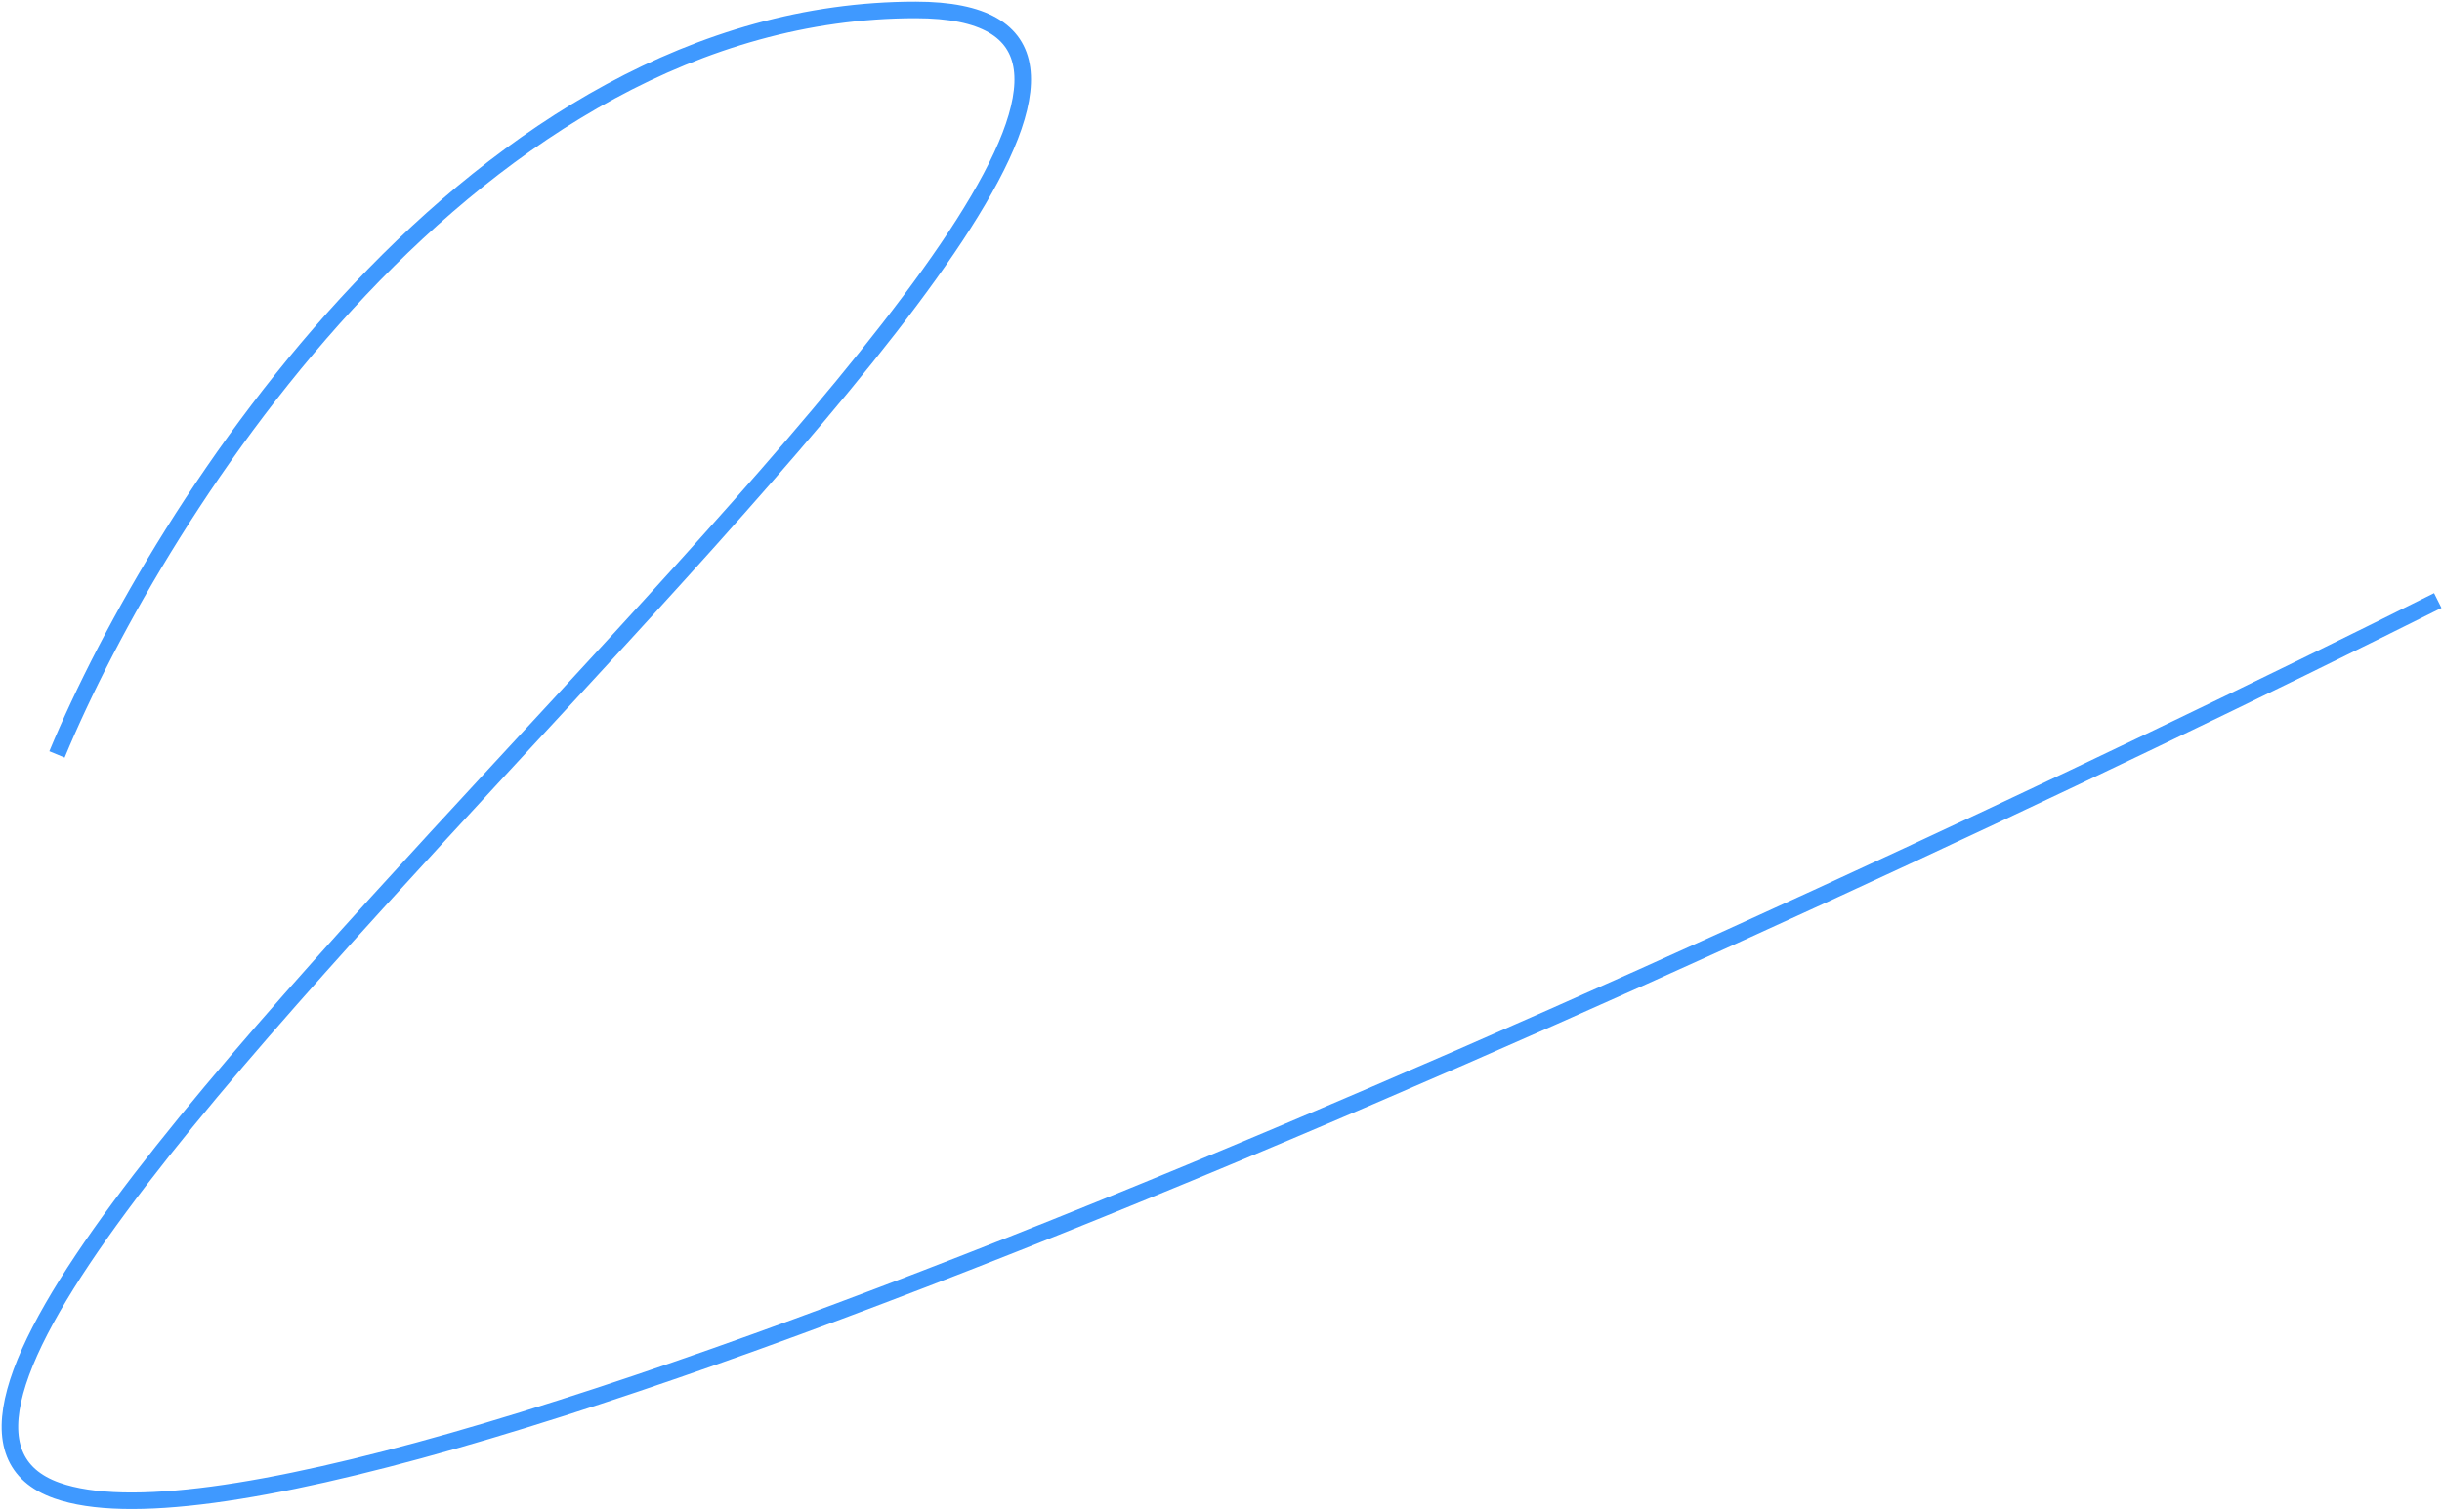 <?xml version="1.0" encoding="UTF-8"?> <svg xmlns="http://www.w3.org/2000/svg" width="738" height="457" viewBox="0 0 738 457" fill="none"><path d="M17.222 228C48.389 153 143.922 3 276.722 3C442.722 3 -89.278 413 17.222 450.5C102.422 480.5 532.389 283.667 736.722 181.5" stroke="#3F99FF" stroke-width="5"></path></svg> 